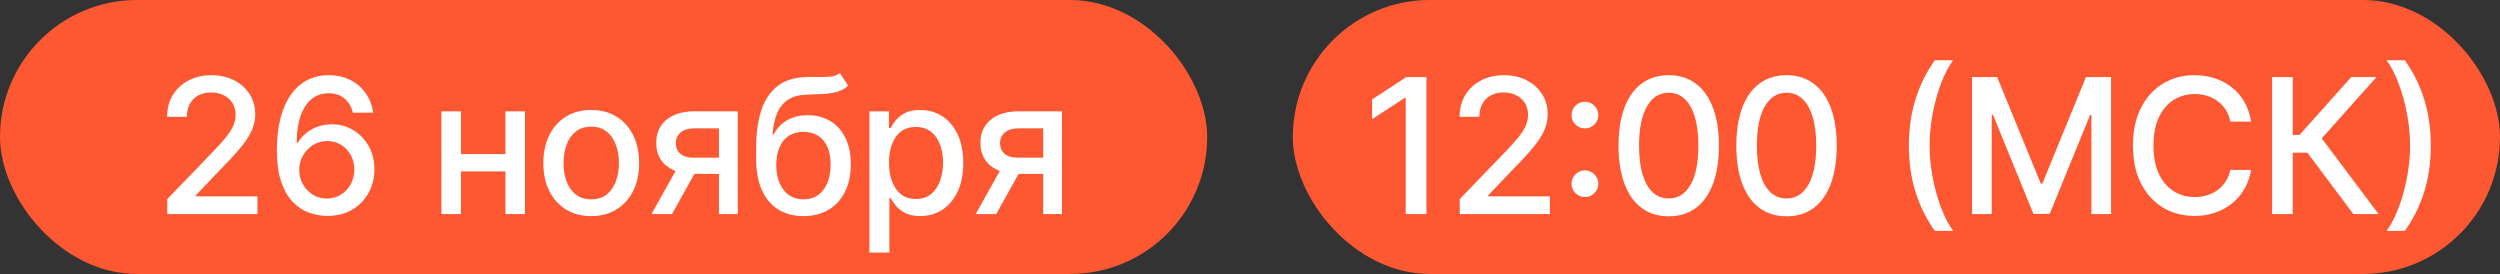 <?xml version="1.0" encoding="UTF-8"?> <svg xmlns="http://www.w3.org/2000/svg" width="292" height="32" viewBox="0 0 292 32" fill="none"><rect x="0" y="0" width="292" height="32" fill="#333333" stroke="none"/><rect x="151" width="141" height="32" rx="16" fill="#FD5831"></rect><path d="M166.609 9V25H164.188V11.422H164.094L160.266 13.922V11.609L164.258 9H166.609ZM170.498 25V23.25L175.912 17.641C176.49 17.031 176.966 16.497 177.341 16.039C177.721 15.575 178.005 15.135 178.193 14.719C178.38 14.302 178.474 13.859 178.474 13.391C178.474 12.859 178.349 12.401 178.099 12.016C177.849 11.625 177.508 11.325 177.076 11.117C176.643 10.904 176.156 10.797 175.615 10.797C175.042 10.797 174.542 10.914 174.115 11.148C173.688 11.383 173.359 11.713 173.13 12.141C172.901 12.568 172.787 13.068 172.787 13.641H170.482C170.482 12.667 170.706 11.815 171.154 11.086C171.602 10.357 172.216 9.792 172.998 9.391C173.779 8.984 174.667 8.781 175.662 8.781C176.667 8.781 177.552 8.982 178.318 9.383C179.089 9.779 179.69 10.32 180.123 11.008C180.555 11.69 180.771 12.461 180.771 13.32C180.771 13.914 180.659 14.495 180.435 15.062C180.216 15.63 179.833 16.263 179.287 16.961C178.74 17.654 177.979 18.495 177.005 19.484L173.826 22.812V22.93H181.029V25H170.498ZM185.12 23.016C184.693 23.016 184.326 22.865 184.018 22.562C183.711 22.255 183.558 21.885 183.558 21.453C183.558 21.026 183.711 20.662 184.018 20.359C184.326 20.052 184.693 19.898 185.12 19.898C185.547 19.898 185.914 20.052 186.222 20.359C186.529 20.662 186.683 21.026 186.683 21.453C186.683 21.74 186.61 22.003 186.464 22.242C186.323 22.477 186.136 22.664 185.901 22.805C185.667 22.945 185.406 23.016 185.12 23.016ZM185.12 15C184.693 15 184.326 14.849 184.018 14.547C183.711 14.24 183.558 13.87 183.558 13.438C183.558 13.01 183.711 12.646 184.018 12.344C184.326 12.037 184.693 11.883 185.12 11.883C185.547 11.883 185.914 12.037 186.222 12.344C186.529 12.646 186.683 13.01 186.683 13.438C186.683 13.724 186.61 13.987 186.464 14.227C186.323 14.461 186.136 14.648 185.901 14.789C185.667 14.93 185.406 15 185.12 15ZM194.91 25.266C193.676 25.26 192.621 24.935 191.746 24.289C190.871 23.643 190.202 22.703 189.739 21.469C189.275 20.234 189.043 18.747 189.043 17.008C189.043 15.273 189.275 13.792 189.739 12.562C190.207 11.333 190.879 10.396 191.754 9.75C192.634 9.104 193.687 8.781 194.91 8.781C196.134 8.781 197.184 9.107 198.059 9.758C198.934 10.404 199.603 11.341 200.067 12.57C200.535 13.794 200.77 15.273 200.77 17.008C200.77 18.753 200.538 20.242 200.075 21.477C199.611 22.706 198.942 23.646 198.067 24.297C197.192 24.943 196.14 25.266 194.91 25.266ZM194.91 23.18C195.994 23.18 196.84 22.651 197.45 21.594C198.064 20.537 198.371 19.008 198.371 17.008C198.371 15.68 198.231 14.557 197.95 13.641C197.673 12.719 197.275 12.021 196.754 11.547C196.239 11.068 195.624 10.828 194.91 10.828C193.832 10.828 192.986 11.359 192.371 12.422C191.757 13.484 191.447 15.013 191.442 17.008C191.442 18.341 191.58 19.469 191.856 20.391C192.137 21.307 192.535 22.003 193.051 22.477C193.567 22.945 194.187 23.18 194.91 23.18ZM208.672 25.266C207.437 25.26 206.383 24.935 205.508 24.289C204.633 23.643 203.963 22.703 203.5 21.469C203.036 20.234 202.804 18.747 202.804 17.008C202.804 15.273 203.036 13.792 203.5 12.562C203.969 11.333 204.64 10.396 205.515 9.75C206.396 9.104 207.448 8.781 208.672 8.781C209.896 8.781 210.945 9.107 211.82 9.758C212.695 10.404 213.364 11.341 213.828 12.57C214.297 13.794 214.531 15.273 214.531 17.008C214.531 18.753 214.299 20.242 213.836 21.477C213.372 22.706 212.703 23.646 211.828 24.297C210.953 24.943 209.901 25.266 208.672 25.266ZM208.672 23.18C209.755 23.18 210.601 22.651 211.211 21.594C211.825 20.537 212.133 19.008 212.133 17.008C212.133 15.68 211.992 14.557 211.711 13.641C211.435 12.719 211.036 12.021 210.515 11.547C210 11.068 209.385 10.828 208.672 10.828C207.594 10.828 206.747 11.359 206.133 12.422C205.518 13.484 205.208 15.013 205.203 17.008C205.203 18.341 205.341 19.469 205.617 20.391C205.898 21.307 206.297 22.003 206.812 22.477C207.328 22.945 207.948 23.18 208.672 23.18ZM222.956 17C222.956 15.042 223.214 13.24 223.729 11.594C224.245 9.948 224.997 8.43 225.987 7.039H228.128C227.742 7.555 227.383 8.188 227.049 8.938C226.716 9.688 226.424 10.51 226.174 11.406C225.924 12.297 225.729 13.221 225.589 14.18C225.448 15.133 225.378 16.073 225.378 17C225.378 18.24 225.5 19.495 225.745 20.766C225.99 22.037 226.32 23.216 226.737 24.305C227.154 25.393 227.617 26.281 228.128 26.969H225.987C224.997 25.578 224.245 24.06 223.729 22.414C223.214 20.768 222.956 18.963 222.956 17ZM230.338 9H233.268L238.361 21.438H238.549L243.643 9H246.572V25H244.275V13.422H244.127L239.408 24.977H237.502L232.783 13.414H232.635V25H230.338V9ZM262.931 14.203H260.494C260.4 13.682 260.225 13.224 259.97 12.828C259.715 12.432 259.403 12.096 259.033 11.82C258.663 11.544 258.249 11.336 257.791 11.195C257.337 11.055 256.856 10.984 256.345 10.984C255.423 10.984 254.598 11.216 253.869 11.68C253.145 12.143 252.572 12.823 252.15 13.719C251.733 14.615 251.525 15.708 251.525 17C251.525 18.302 251.733 19.401 252.15 20.297C252.572 21.193 253.147 21.87 253.876 22.328C254.606 22.787 255.426 23.016 256.337 23.016C256.843 23.016 257.322 22.948 257.775 22.812C258.233 22.672 258.647 22.466 259.017 22.195C259.387 21.924 259.699 21.594 259.955 21.203C260.215 20.807 260.395 20.354 260.494 19.844L262.931 19.852C262.801 20.638 262.548 21.362 262.173 22.023C261.804 22.68 261.327 23.247 260.744 23.727C260.166 24.201 259.504 24.568 258.759 24.828C258.015 25.088 257.202 25.219 256.322 25.219C254.936 25.219 253.702 24.891 252.619 24.234C251.535 23.573 250.681 22.628 250.056 21.398C249.436 20.169 249.126 18.703 249.126 17C249.126 15.292 249.439 13.825 250.064 12.602C250.689 11.372 251.543 10.43 252.626 9.773C253.71 9.112 254.942 8.781 256.322 8.781C257.171 8.781 257.962 8.904 258.697 9.148C259.436 9.388 260.1 9.742 260.689 10.211C261.278 10.675 261.765 11.242 262.15 11.914C262.535 12.581 262.796 13.344 262.931 14.203ZM274.872 25L269.497 17.828H267.794V25H265.38V9H267.794V15.758H268.583L274.63 9H277.575L271.177 16.164L277.817 25H274.872ZM283.918 17C283.918 18.963 283.661 20.768 283.145 22.414C282.629 24.06 281.877 25.578 280.887 26.969H278.746C279.132 26.453 279.491 25.82 279.825 25.07C280.158 24.32 280.45 23.5 280.7 22.609C280.95 21.713 281.145 20.787 281.286 19.828C281.426 18.87 281.496 17.927 281.496 17C281.496 15.766 281.374 14.513 281.129 13.242C280.885 11.971 280.554 10.792 280.137 9.703C279.72 8.615 279.257 7.727 278.746 7.039H280.887C281.877 8.43 282.629 9.948 283.145 11.594C283.661 13.24 283.918 15.042 283.918 17Z" fill="white"></path><rect width="141" height="32" rx="16" fill="#FD5831"></rect><path d="M19.539 25V23.25L24.953 17.641C25.531 17.031 26.008 16.497 26.383 16.039C26.763 15.575 27.047 15.135 27.234 14.719C27.422 14.302 27.516 13.859 27.516 13.391C27.516 12.859 27.391 12.401 27.141 12.016C26.891 11.625 26.549 11.325 26.117 11.117C25.685 10.904 25.198 10.797 24.656 10.797C24.083 10.797 23.583 10.914 23.156 11.148C22.729 11.383 22.401 11.713 22.172 12.141C21.943 12.568 21.828 13.068 21.828 13.641H19.523C19.523 12.667 19.747 11.815 20.195 11.086C20.643 10.357 21.258 9.792 22.039 9.391C22.82 8.984 23.708 8.781 24.703 8.781C25.708 8.781 26.594 8.982 27.359 9.383C28.13 9.779 28.732 10.32 29.164 11.008C29.596 11.69 29.812 12.461 29.812 13.32C29.812 13.914 29.701 14.495 29.477 15.062C29.258 15.63 28.875 16.263 28.328 16.961C27.781 17.654 27.021 18.495 26.047 19.484L22.867 22.812V22.93H30.07V25H19.539ZM38.177 25.219C37.464 25.208 36.761 25.078 36.068 24.828C35.38 24.578 34.755 24.162 34.193 23.578C33.63 22.995 33.18 22.211 32.841 21.227C32.508 20.242 32.341 19.013 32.341 17.539C32.341 16.143 32.479 14.904 32.755 13.82C33.037 12.737 33.44 11.823 33.966 11.078C34.492 10.328 35.128 9.758 35.873 9.367C36.617 8.977 37.453 8.781 38.38 8.781C39.333 8.781 40.18 8.969 40.919 9.344C41.659 9.719 42.258 10.237 42.716 10.898C43.18 11.56 43.474 12.312 43.599 13.156H41.216C41.055 12.49 40.734 11.945 40.255 11.523C39.776 11.102 39.151 10.891 38.38 10.891C37.208 10.891 36.294 11.401 35.638 12.422C34.987 13.443 34.659 14.862 34.654 16.68H34.771C35.047 16.227 35.386 15.841 35.787 15.523C36.193 15.2 36.646 14.953 37.146 14.781C37.651 14.604 38.182 14.516 38.74 14.516C39.667 14.516 40.505 14.742 41.255 15.195C42.011 15.643 42.612 16.263 43.06 17.055C43.508 17.846 43.732 18.753 43.732 19.773C43.732 20.794 43.5 21.719 43.037 22.547C42.578 23.375 41.932 24.031 41.099 24.516C40.266 24.995 39.292 25.229 38.177 25.219ZM38.169 23.188C38.784 23.188 39.333 23.037 39.818 22.734C40.302 22.432 40.685 22.026 40.966 21.516C41.248 21.005 41.388 20.435 41.388 19.805C41.388 19.19 41.25 18.63 40.974 18.125C40.703 17.62 40.328 17.219 39.849 16.922C39.375 16.625 38.833 16.477 38.224 16.477C37.761 16.477 37.331 16.565 36.935 16.742C36.544 16.919 36.201 17.164 35.904 17.477C35.607 17.789 35.373 18.148 35.201 18.555C35.034 18.956 34.951 19.38 34.951 19.828C34.951 20.427 35.089 20.982 35.365 21.492C35.646 22.003 36.029 22.414 36.513 22.727C37.003 23.034 37.555 23.188 38.169 23.188ZM59.684 17.992V20.016H53.184V17.992H59.684ZM53.84 13V25H51.551V13H53.84ZM61.317 13V25H59.035V13H61.317ZM69.056 25.242C67.931 25.242 66.95 24.984 66.111 24.469C65.273 23.953 64.621 23.232 64.158 22.305C63.694 21.378 63.463 20.294 63.463 19.055C63.463 17.81 63.694 16.721 64.158 15.789C64.621 14.857 65.273 14.133 66.111 13.617C66.95 13.102 67.931 12.844 69.056 12.844C70.181 12.844 71.163 13.102 72.002 13.617C72.84 14.133 73.491 14.857 73.955 15.789C74.418 16.721 74.65 17.81 74.65 19.055C74.65 20.294 74.418 21.378 73.955 22.305C73.491 23.232 72.84 23.953 72.002 24.469C71.163 24.984 70.181 25.242 69.056 25.242ZM69.064 23.281C69.793 23.281 70.398 23.088 70.877 22.703C71.356 22.318 71.71 21.805 71.939 21.164C72.174 20.523 72.291 19.818 72.291 19.047C72.291 18.281 72.174 17.578 71.939 16.938C71.71 16.292 71.356 15.773 70.877 15.383C70.398 14.992 69.793 14.797 69.064 14.797C68.33 14.797 67.721 14.992 67.236 15.383C66.757 15.773 66.4 16.292 66.166 16.938C65.937 17.578 65.822 18.281 65.822 19.047C65.822 19.818 65.937 20.523 66.166 21.164C66.4 21.805 66.757 22.318 67.236 22.703C67.721 23.088 68.33 23.281 69.064 23.281ZM83.974 25V14.992H81.099C80.416 14.992 79.885 15.151 79.505 15.469C79.125 15.787 78.935 16.203 78.935 16.719C78.935 17.229 79.109 17.641 79.458 17.953C79.812 18.26 80.307 18.414 80.943 18.414H84.653V20.305H80.943C80.057 20.305 79.291 20.159 78.646 19.867C78.005 19.57 77.51 19.151 77.161 18.609C76.818 18.068 76.646 17.427 76.646 16.688C76.646 15.932 76.823 15.281 77.177 14.734C77.536 14.182 78.049 13.755 78.716 13.453C79.388 13.151 80.182 13 81.099 13H86.169V25H83.974ZM76.099 25L79.482 18.938H81.872L78.49 25H76.099ZM98.096 8.531L99.065 10.008C98.706 10.336 98.297 10.57 97.838 10.711C97.385 10.846 96.862 10.932 96.268 10.969C95.674 11 94.995 11.029 94.229 11.055C93.365 11.081 92.654 11.268 92.096 11.617C91.539 11.961 91.109 12.471 90.807 13.148C90.51 13.82 90.318 14.664 90.229 15.68H90.378C90.768 14.935 91.31 14.378 92.003 14.008C92.701 13.638 93.484 13.453 94.354 13.453C95.323 13.453 96.185 13.675 96.94 14.117C97.695 14.56 98.289 15.208 98.721 16.062C99.159 16.912 99.378 17.951 99.378 19.18C99.378 20.424 99.148 21.5 98.69 22.406C98.237 23.312 97.596 24.013 96.768 24.508C95.945 24.997 94.974 25.242 93.854 25.242C92.734 25.242 91.758 24.99 90.924 24.484C90.096 23.974 89.453 23.219 88.995 22.219C88.542 21.219 88.315 19.984 88.315 18.516V17.328C88.315 14.583 88.805 12.518 89.784 11.133C90.763 9.747 92.227 9.036 94.174 9C94.805 8.984 95.367 8.982 95.862 8.992C96.357 8.997 96.789 8.974 97.159 8.922C97.534 8.865 97.846 8.734 98.096 8.531ZM93.862 23.281C94.513 23.281 95.073 23.117 95.542 22.789C96.016 22.456 96.38 21.984 96.635 21.375C96.891 20.766 97.018 20.047 97.018 19.219C97.018 18.406 96.891 17.716 96.635 17.148C96.38 16.581 96.016 16.148 95.542 15.852C95.068 15.55 94.5 15.398 93.838 15.398C93.349 15.398 92.911 15.484 92.526 15.656C92.141 15.823 91.81 16.07 91.534 16.398C91.263 16.727 91.052 17.128 90.901 17.602C90.755 18.07 90.677 18.609 90.667 19.219C90.667 20.458 90.951 21.445 91.518 22.18C92.091 22.914 92.872 23.281 93.862 23.281ZM101.547 29.5V13H103.828V14.945H104.024C104.159 14.695 104.354 14.406 104.609 14.078C104.865 13.75 105.219 13.463 105.672 13.219C106.125 12.969 106.724 12.844 107.469 12.844C108.438 12.844 109.302 13.088 110.063 13.578C110.823 14.068 111.419 14.773 111.852 15.695C112.289 16.617 112.508 17.727 112.508 19.023C112.508 20.32 112.292 21.432 111.859 22.359C111.427 23.281 110.833 23.992 110.078 24.492C109.323 24.987 108.461 25.234 107.492 25.234C106.763 25.234 106.167 25.112 105.703 24.867C105.245 24.622 104.885 24.336 104.625 24.008C104.365 23.68 104.164 23.388 104.024 23.133H103.883V29.5H101.547ZM103.836 19C103.836 19.844 103.958 20.583 104.203 21.219C104.448 21.854 104.802 22.352 105.266 22.711C105.729 23.065 106.297 23.242 106.969 23.242C107.667 23.242 108.25 23.057 108.719 22.688C109.188 22.312 109.542 21.805 109.781 21.164C110.026 20.523 110.149 19.802 110.149 19C110.149 18.208 110.029 17.497 109.789 16.867C109.555 16.237 109.201 15.74 108.727 15.375C108.258 15.01 107.672 14.828 106.969 14.828C106.292 14.828 105.719 15.003 105.25 15.352C104.787 15.7 104.435 16.188 104.195 16.812C103.956 17.438 103.836 18.167 103.836 19ZM121.841 25V14.992H118.966C118.284 14.992 117.753 15.151 117.373 15.469C116.992 15.787 116.802 16.203 116.802 16.719C116.802 17.229 116.977 17.641 117.326 17.953C117.68 18.26 118.175 18.414 118.81 18.414H122.521V20.305H118.81C117.925 20.305 117.159 20.159 116.513 19.867C115.873 19.57 115.378 19.151 115.029 18.609C114.685 18.068 114.513 17.427 114.513 16.688C114.513 15.932 114.69 15.281 115.044 14.734C115.404 14.182 115.917 13.755 116.584 13.453C117.255 13.151 118.05 13 118.966 13H124.037V25H121.841ZM113.966 25L117.349 18.938H119.74L116.357 25H113.966Z" fill="white"></path></svg> 